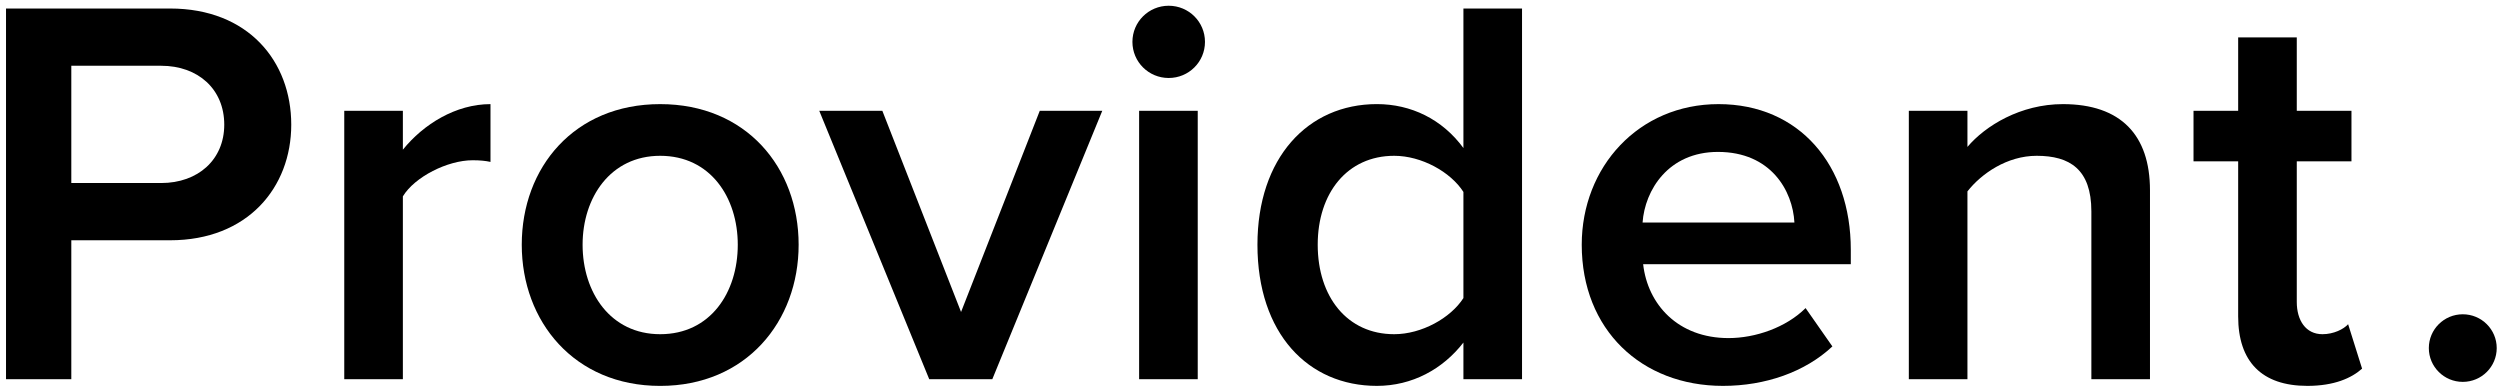 <svg xmlns="http://www.w3.org/2000/svg" width="128" height="20" viewBox="0 0 128 20" fill="#000000"><g id="logo" clip-path="url(#clip0_6130_13446)"><g id="Page-2"><g id="Provident-Brand-Guidelines"><g id="Group-71"><g id="Group"><path id="Fill-43" fill-rule="evenodd" clip-rule="evenodd" d="M11.482 6.383C11.482 4.562 10.139 3.367 8.252 3.367H3.651V9.371H8.252C10.139 9.371 11.482 8.176 11.482 6.383ZM0.308 19.416V0.436H8.71C12.711 0.436 14.912 3.14 14.912 6.383C14.912 9.599 12.682 12.302 8.71 12.302H3.651V19.416H0.308Z" fill="#000000"></path><path id="Fill-45" fill-rule="evenodd" clip-rule="evenodd" d="M17.626 19.416V5.673H20.627V7.664C21.684 6.355 23.342 5.331 25.113 5.331V8.29C24.857 8.233 24.571 8.205 24.199 8.205C22.913 8.205 21.227 9.059 20.627 10.054V19.416H17.626Z" fill="#000000"></path><path id="Fill-47" fill-rule="evenodd" clip-rule="evenodd" d="M37.774 12.53C37.774 10.111 36.374 7.977 33.801 7.977C31.258 7.977 29.829 10.111 29.829 12.53C29.829 14.977 31.258 17.111 33.801 17.111C36.374 17.111 37.774 14.977 37.774 12.53ZM26.714 12.53C26.714 8.575 29.401 5.331 33.801 5.331C38.203 5.331 40.89 8.575 40.89 12.53C40.89 16.457 38.203 19.758 33.801 19.758C29.401 19.758 26.714 16.457 26.714 12.53Z" fill="#000000"></path><path id="Fill-49" fill-rule="evenodd" clip-rule="evenodd" d="M47.577 19.416L41.946 5.673H45.176L49.206 15.973L53.236 5.673H56.436L50.806 19.416H47.577Z" fill="#000000"></path><path id="Fill-51" fill-rule="evenodd" clip-rule="evenodd" d="M58.323 19.416H61.324V5.672H58.323V19.416ZM57.98 2.144C57.98 1.12 58.809 0.294 59.837 0.294C60.866 0.294 61.695 1.12 61.695 2.144C61.695 3.168 60.866 3.993 59.837 3.993C58.809 3.993 57.98 3.168 57.98 2.144Z" fill="#000000"></path><path id="Fill-53" fill-rule="evenodd" clip-rule="evenodd" d="M74.927 15.261V9.827C74.27 8.802 72.784 7.977 71.383 7.977C68.982 7.977 67.467 9.883 67.467 12.529C67.467 15.204 68.982 17.111 71.383 17.111C72.784 17.111 74.27 16.286 74.927 15.261ZM74.927 19.416V17.538C73.869 18.904 72.298 19.757 70.497 19.757C66.981 19.757 64.381 17.083 64.381 12.529C64.381 8.091 66.954 5.33 70.497 5.33C72.241 5.33 73.841 6.099 74.927 7.579V0.436H77.928V19.416H74.927Z" fill="#000000"></path><path id="Fill-54" fill-rule="evenodd" clip-rule="evenodd" d="M87.959 7.778C85.415 7.778 84.215 9.741 84.1 11.392H91.874C91.788 9.77 90.674 7.778 87.959 7.778ZM80.985 12.53C80.985 8.546 83.9 5.331 87.988 5.331C92.132 5.331 94.761 8.461 94.761 12.786V13.526H84.129C84.358 15.574 85.901 17.31 88.502 17.31C89.874 17.31 91.446 16.77 92.446 15.774L93.818 17.737C92.418 19.047 90.388 19.757 88.216 19.757C84.043 19.757 80.985 16.884 80.985 12.53Z" fill="#000000"></path><path id="Fill-55" fill-rule="evenodd" clip-rule="evenodd" d="M107.078 19.416V10.823C107.078 8.66 105.963 7.977 104.277 7.977C102.763 7.977 101.448 8.888 100.733 9.799V19.416H97.732V5.673H100.733V7.522C101.648 6.44 103.448 5.331 105.621 5.331C108.593 5.331 110.079 6.925 110.079 9.741V19.416H107.078Z" fill="#000000"></path><path id="Fill-56" fill-rule="evenodd" clip-rule="evenodd" d="M114.594 16.201V8.261H112.308V5.672H114.594V1.916H117.595V5.672H120.395V8.261H117.595V15.461C117.595 16.4 118.052 17.111 118.909 17.111C119.481 17.111 119.996 16.855 120.224 16.599L120.939 18.875C120.395 19.359 119.51 19.757 118.138 19.757C115.794 19.757 114.594 18.506 114.594 16.201Z" fill="#000000"></path><path id="Fill-57" fill-rule="evenodd" clip-rule="evenodd" d="M127.832 17.821C127.832 18.777 127.054 19.552 126.094 19.552C125.134 19.552 124.356 18.777 124.356 17.821C124.356 16.866 125.134 16.091 126.094 16.091C127.054 16.091 127.832 16.866 127.832 17.821Z" fill="#000000"></path></g></g></g></g></g><defs><clipPath id="clip0_6130_13446"><rect width="128" height="20" fill="#000000"></rect></clipPath></defs></svg>